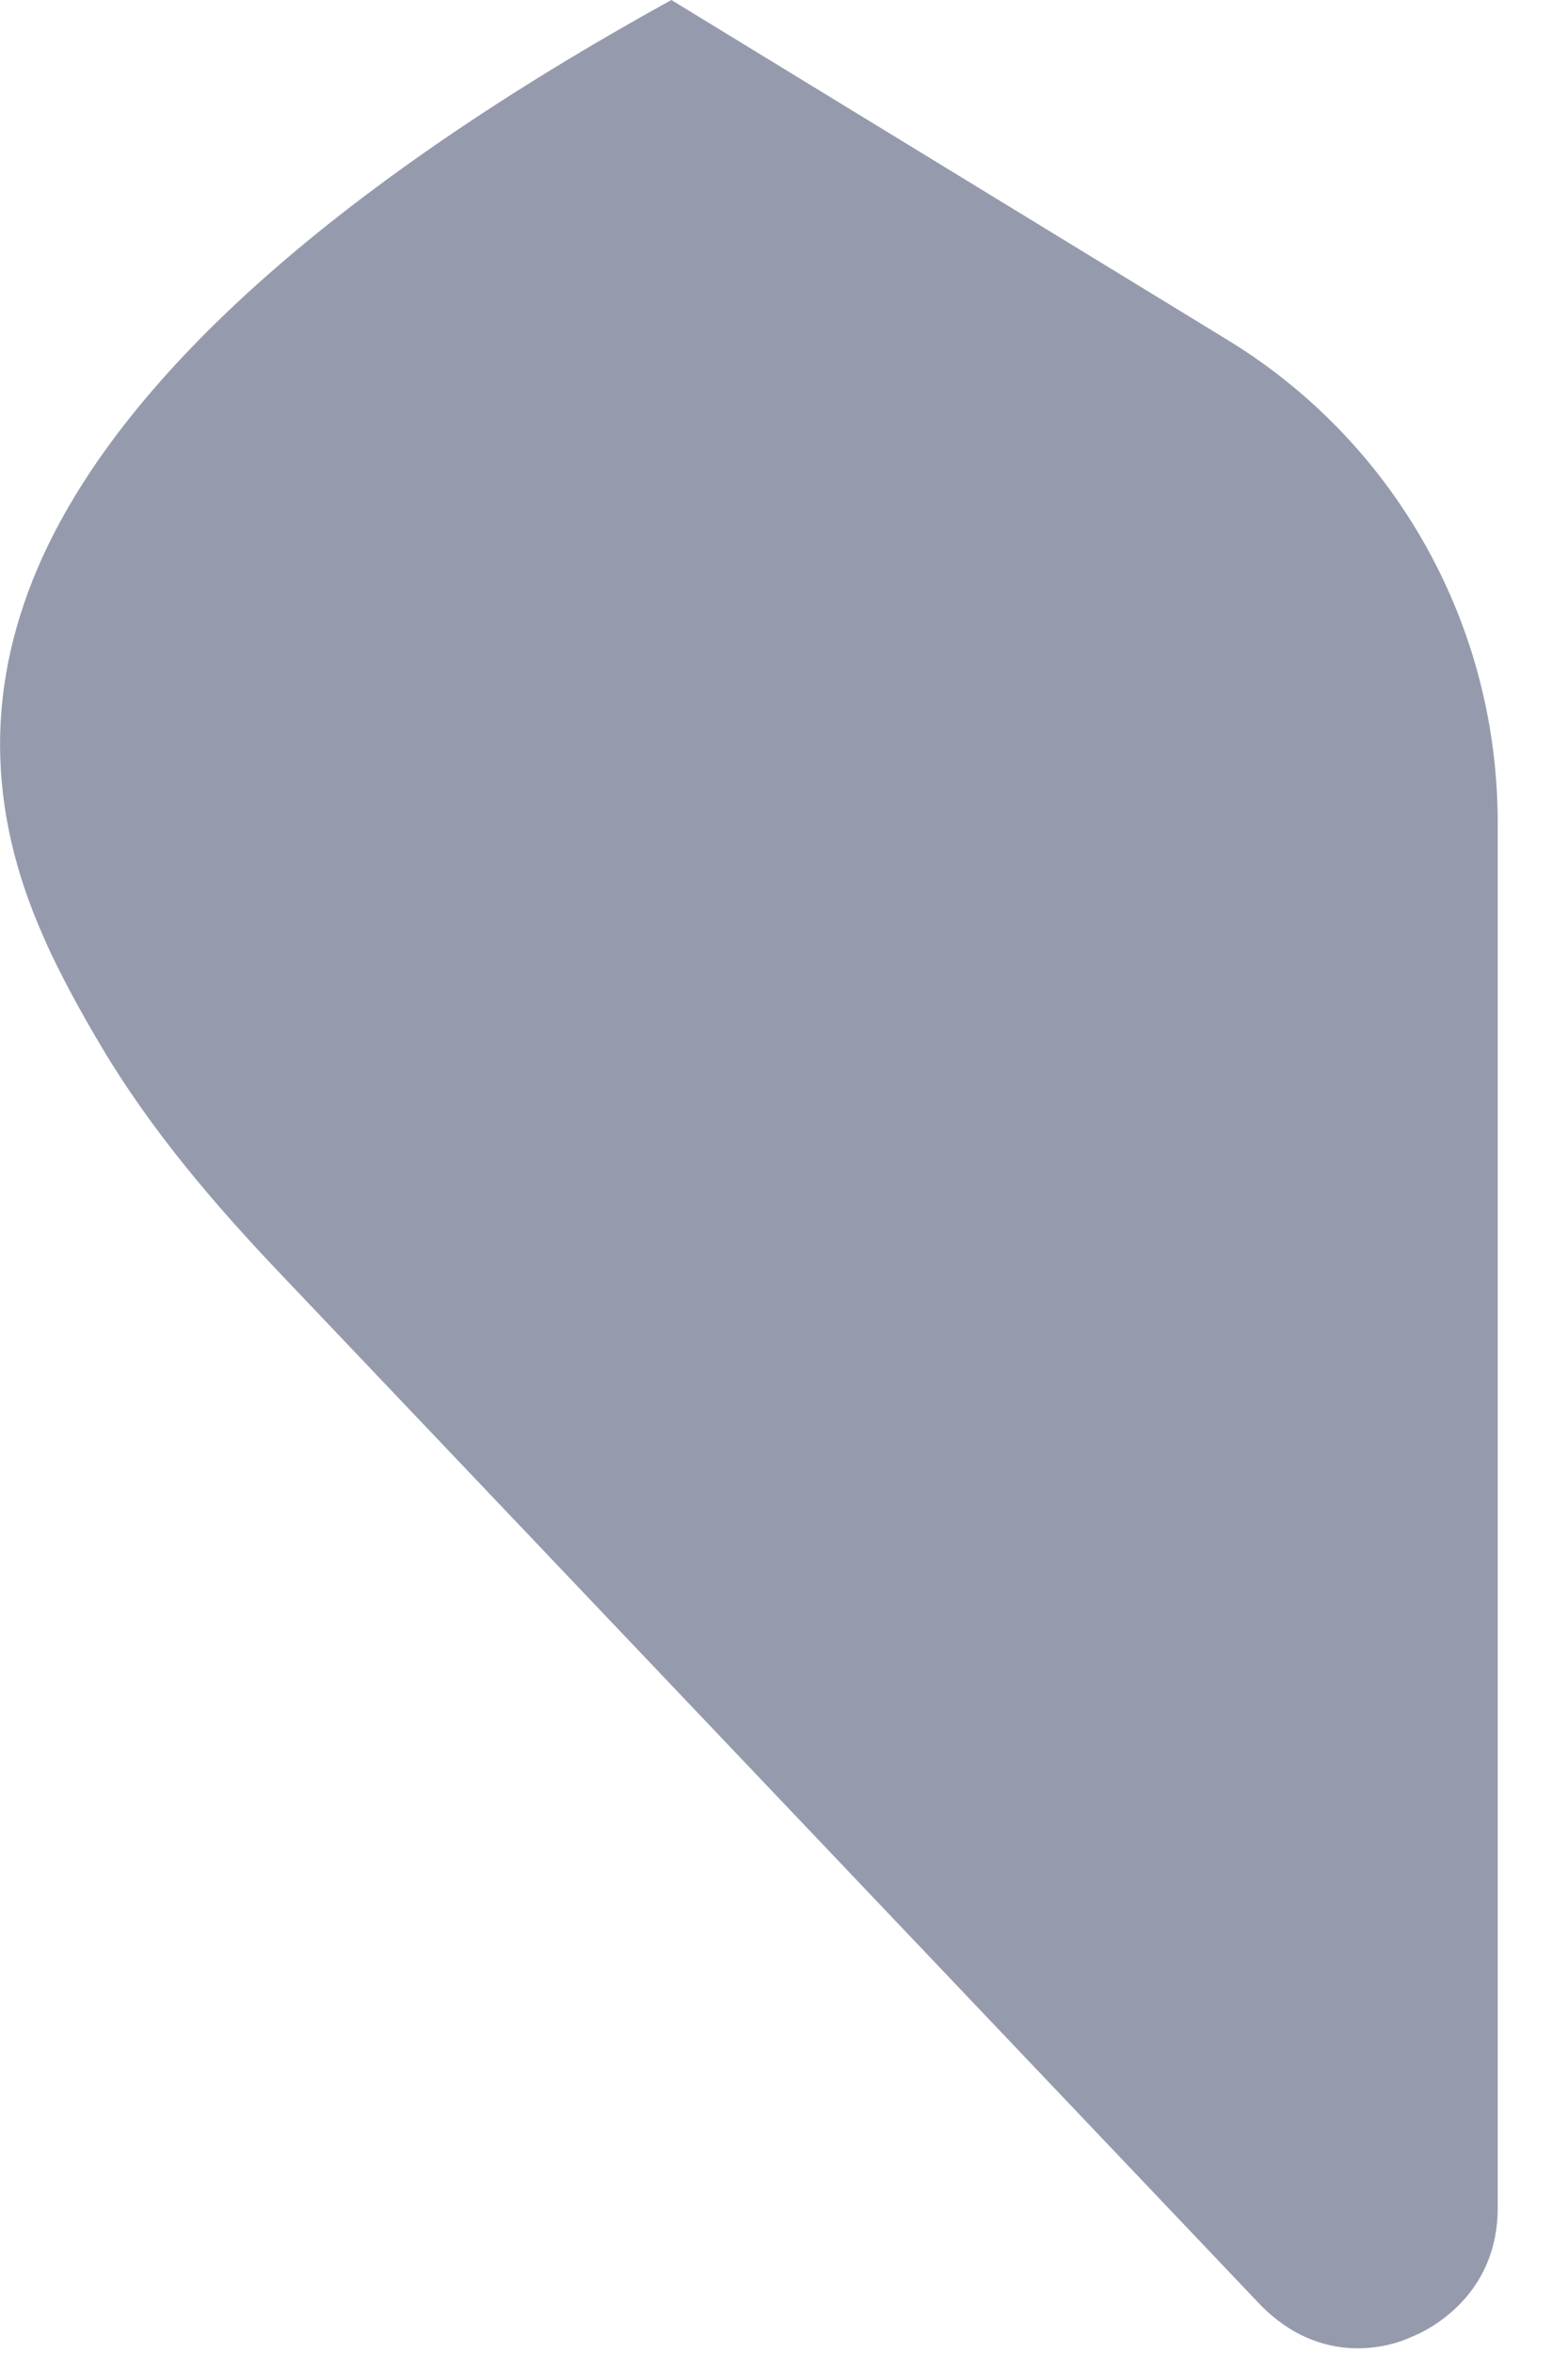 <?xml version="1.0" encoding="utf-8"?>
<svg xmlns="http://www.w3.org/2000/svg" fill="none" height="100%" overflow="visible" preserveAspectRatio="none" style="display: block;" viewBox="0 0 6 9" width="100%">
<path d="M5.731 3.146V8.446C5.731 8.773 5.479 8.908 5.4 8.939C5.322 8.976 5.058 9.056 4.823 8.816L1.074 4.873C0.819 4.605 0.575 4.32 0.383 3.995C0.23 3.737 0.169 3.589 0.169 3.589C-0.055 3.09 -0.055 2.61 0.163 2.13C0.489 1.416 1.318 0.69 2.569 0L4.705 1.305C5.344 1.699 5.731 2.394 5.731 3.146Z" fill="#959BAD" id="Vector"/>
</svg>